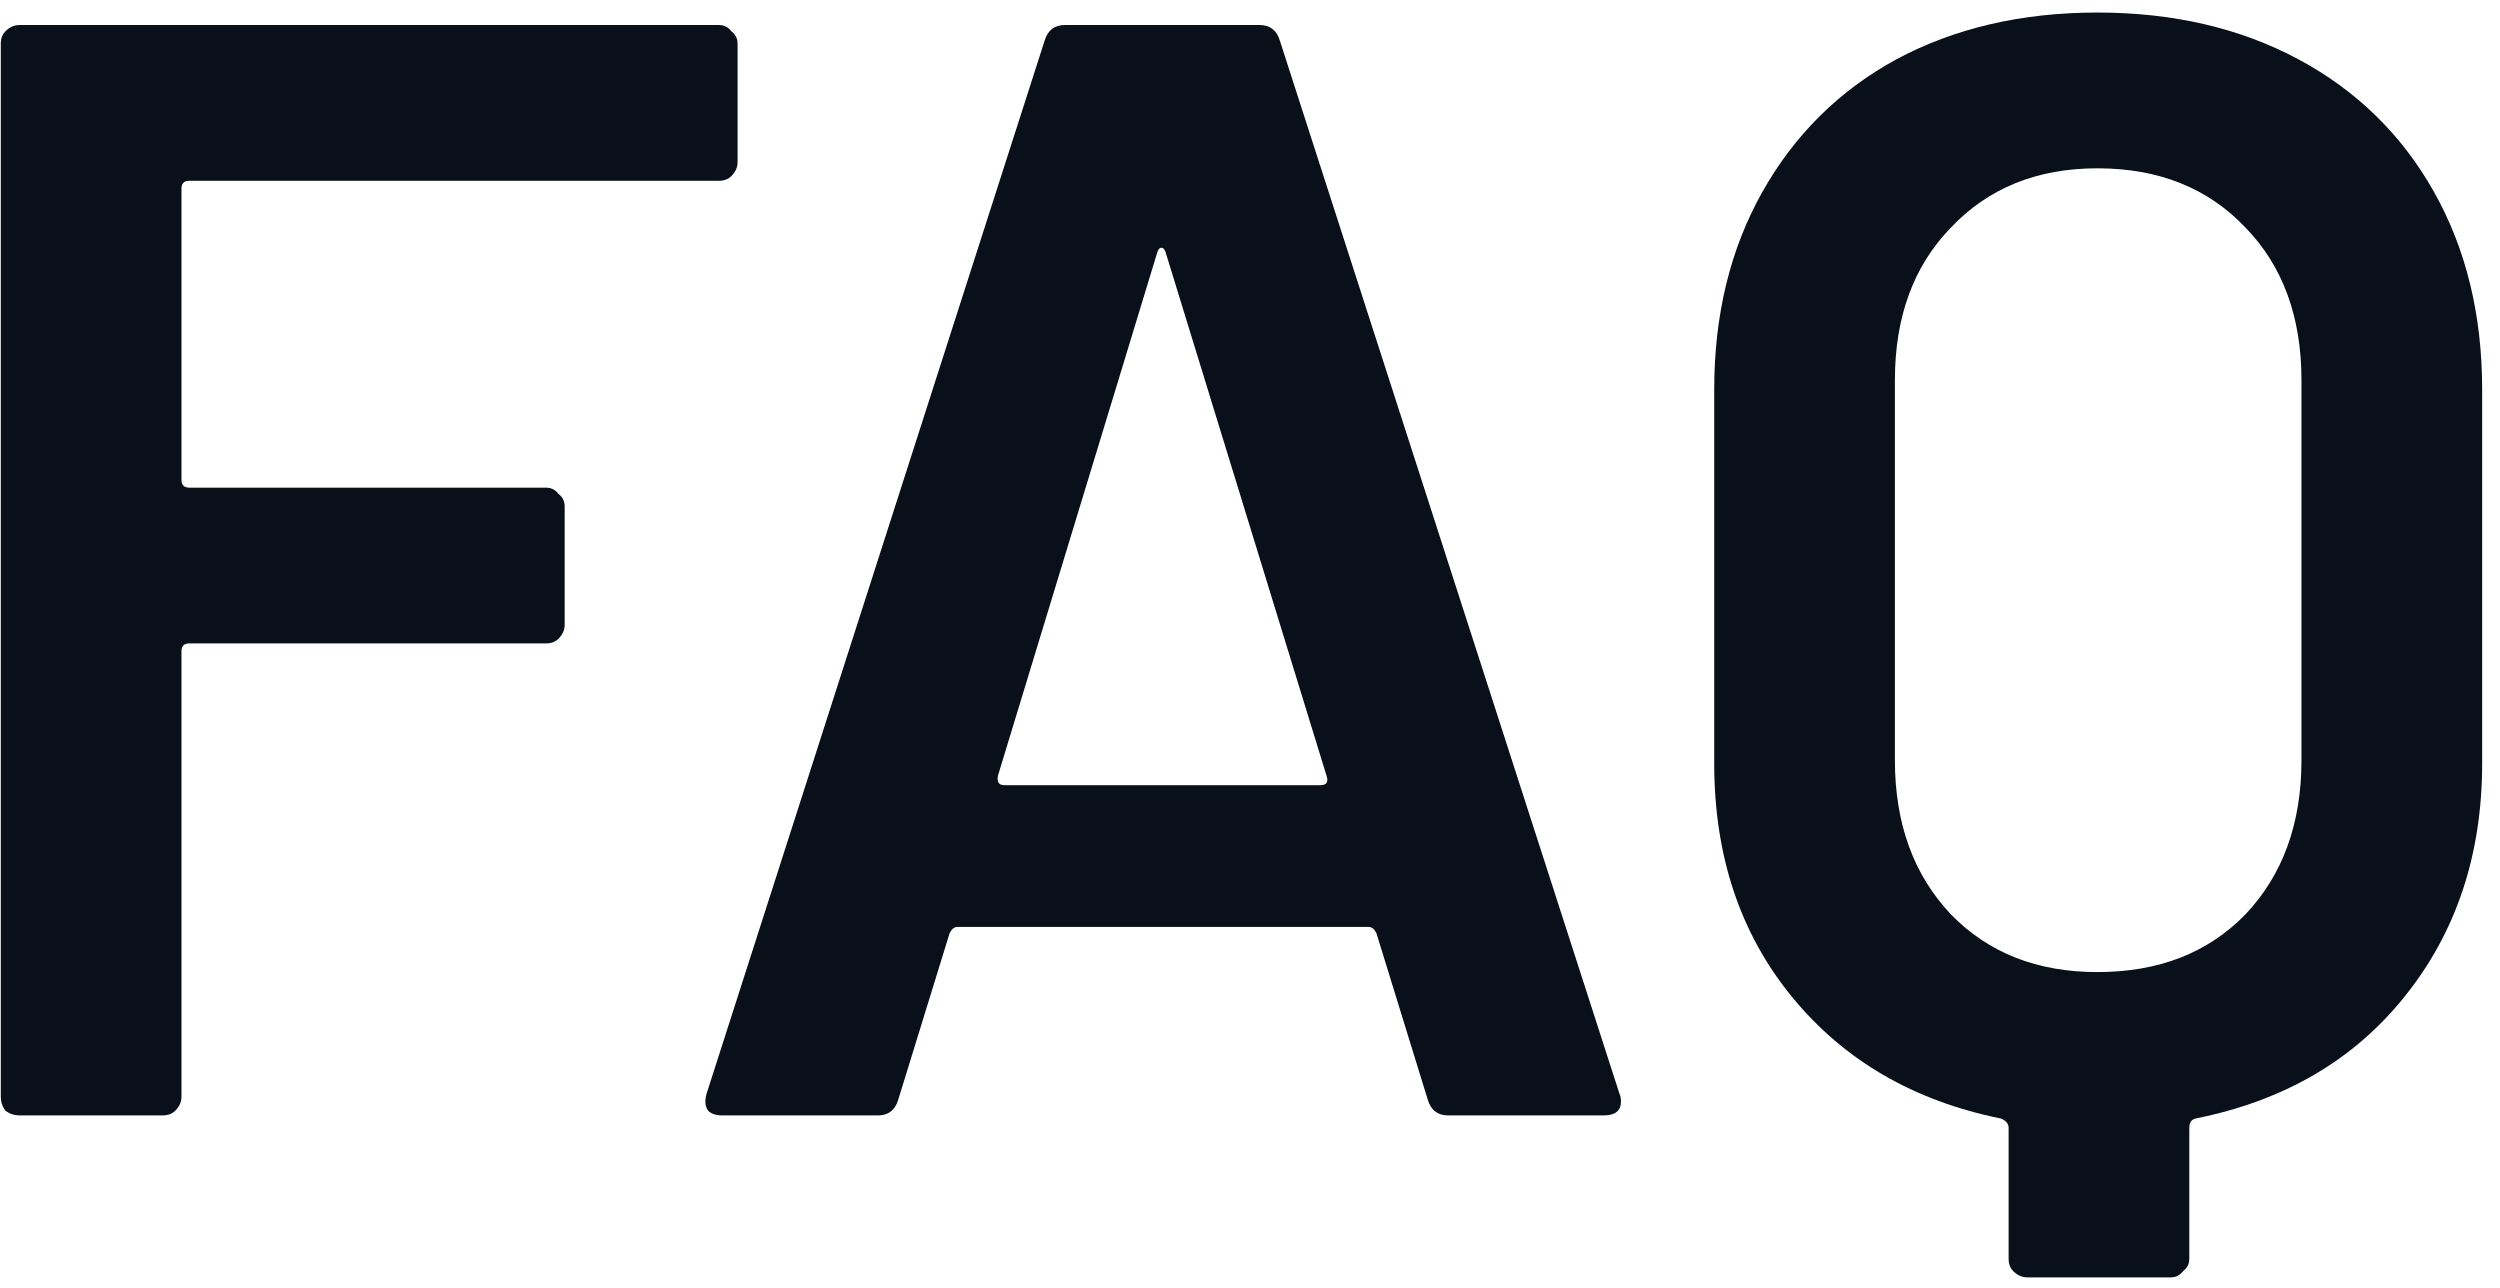 <svg width="130" height="67" viewBox="0 0 130 67" fill="none" xmlns="http://www.w3.org/2000/svg">
<path d="M109.065 0.652C113.007 0.652 116.49 1.462 119.514 3.082C122.538 4.702 124.887 6.997 126.561 9.967C128.235 12.937 129.072 16.366 129.072 20.254V39.694C129.072 44.446 127.722 48.496 125.022 51.844C122.376 55.138 118.758 57.244 114.168 58.162C113.952 58.216 113.844 58.378 113.844 58.648V65.452C113.844 65.722 113.736 65.938 113.52 66.1C113.358 66.316 113.142 66.424 112.872 66.424H105.42C105.15 66.424 104.907 66.316 104.691 66.1C104.529 65.938 104.448 65.722 104.448 65.452V58.648C104.448 58.432 104.313 58.27 104.043 58.162C99.507 57.244 95.889 55.138 93.189 51.844C90.489 48.55 89.139 44.5 89.139 39.694V20.254C89.139 16.366 89.976 12.937 91.65 9.967C93.324 6.997 95.646 4.702 98.616 3.082C101.64 1.462 105.123 0.652 109.065 0.652ZM119.676 19.768C119.676 16.474 118.704 13.828 116.76 11.83C114.816 9.778 112.251 8.752 109.065 8.752C105.933 8.752 103.395 9.778 101.451 11.83C99.507 13.828 98.535 16.474 98.535 19.768V39.532C98.535 42.826 99.507 45.499 101.451 47.551C103.395 49.549 105.933 50.548 109.065 50.548C112.251 50.548 114.816 49.549 116.76 47.551C118.704 45.499 119.676 42.826 119.676 39.532V19.768Z" fill="#0A101A"/>
<path d="M75.299 58.001C74.76 58.001 74.409 57.731 74.246 57.191L71.573 48.524C71.466 48.308 71.331 48.2 71.168 48.2H49.785C49.623 48.2 49.487 48.308 49.38 48.524L46.706 57.191C46.544 57.731 46.194 58.001 45.654 58.001H37.553C37.23 58.001 36.986 57.92 36.825 57.758C36.663 57.542 36.636 57.245 36.743 56.867L54.321 2.111C54.483 1.571 54.834 1.301 55.373 1.301H65.499C66.038 1.301 66.389 1.571 66.552 2.111L84.21 56.867C84.263 56.975 84.29 57.11 84.29 57.272C84.29 57.758 83.993 58.001 83.4 58.001H75.299ZM51.891 40.343C51.837 40.667 51.944 40.829 52.215 40.829H68.657C68.981 40.829 69.09 40.667 68.981 40.343L60.639 13.208C60.584 12.992 60.504 12.884 60.395 12.884C60.288 12.884 60.206 12.992 60.153 13.208L51.891 40.343Z" fill="#0A101A"/>
<path d="M38.354 8.429C38.354 8.699 38.246 8.942 38.03 9.158C37.868 9.32 37.652 9.401 37.382 9.401H9.842C9.572 9.401 9.437 9.536 9.437 9.806V24.953C9.437 25.223 9.572 25.358 9.842 25.358H28.391C28.661 25.358 28.877 25.466 29.039 25.682C29.255 25.844 29.363 26.06 29.363 26.33V32.486C29.363 32.756 29.255 32.999 29.039 33.215C28.877 33.377 28.661 33.458 28.391 33.458H9.842C9.572 33.458 9.437 33.593 9.437 33.863V57.029C9.437 57.299 9.329 57.542 9.113 57.758C8.951 57.92 8.735 58.001 8.465 58.001H1.013C0.743 58.001 0.5 57.92 0.284 57.758C0.122 57.542 0.041 57.299 0.041 57.029V2.273C0.041 2.003 0.122 1.787 0.284 1.625C0.5 1.409 0.743 1.301 1.013 1.301H37.382C37.652 1.301 37.868 1.409 38.03 1.625C38.246 1.787 38.354 2.003 38.354 2.273V8.429Z" fill="#0A101A"/>
</svg>
